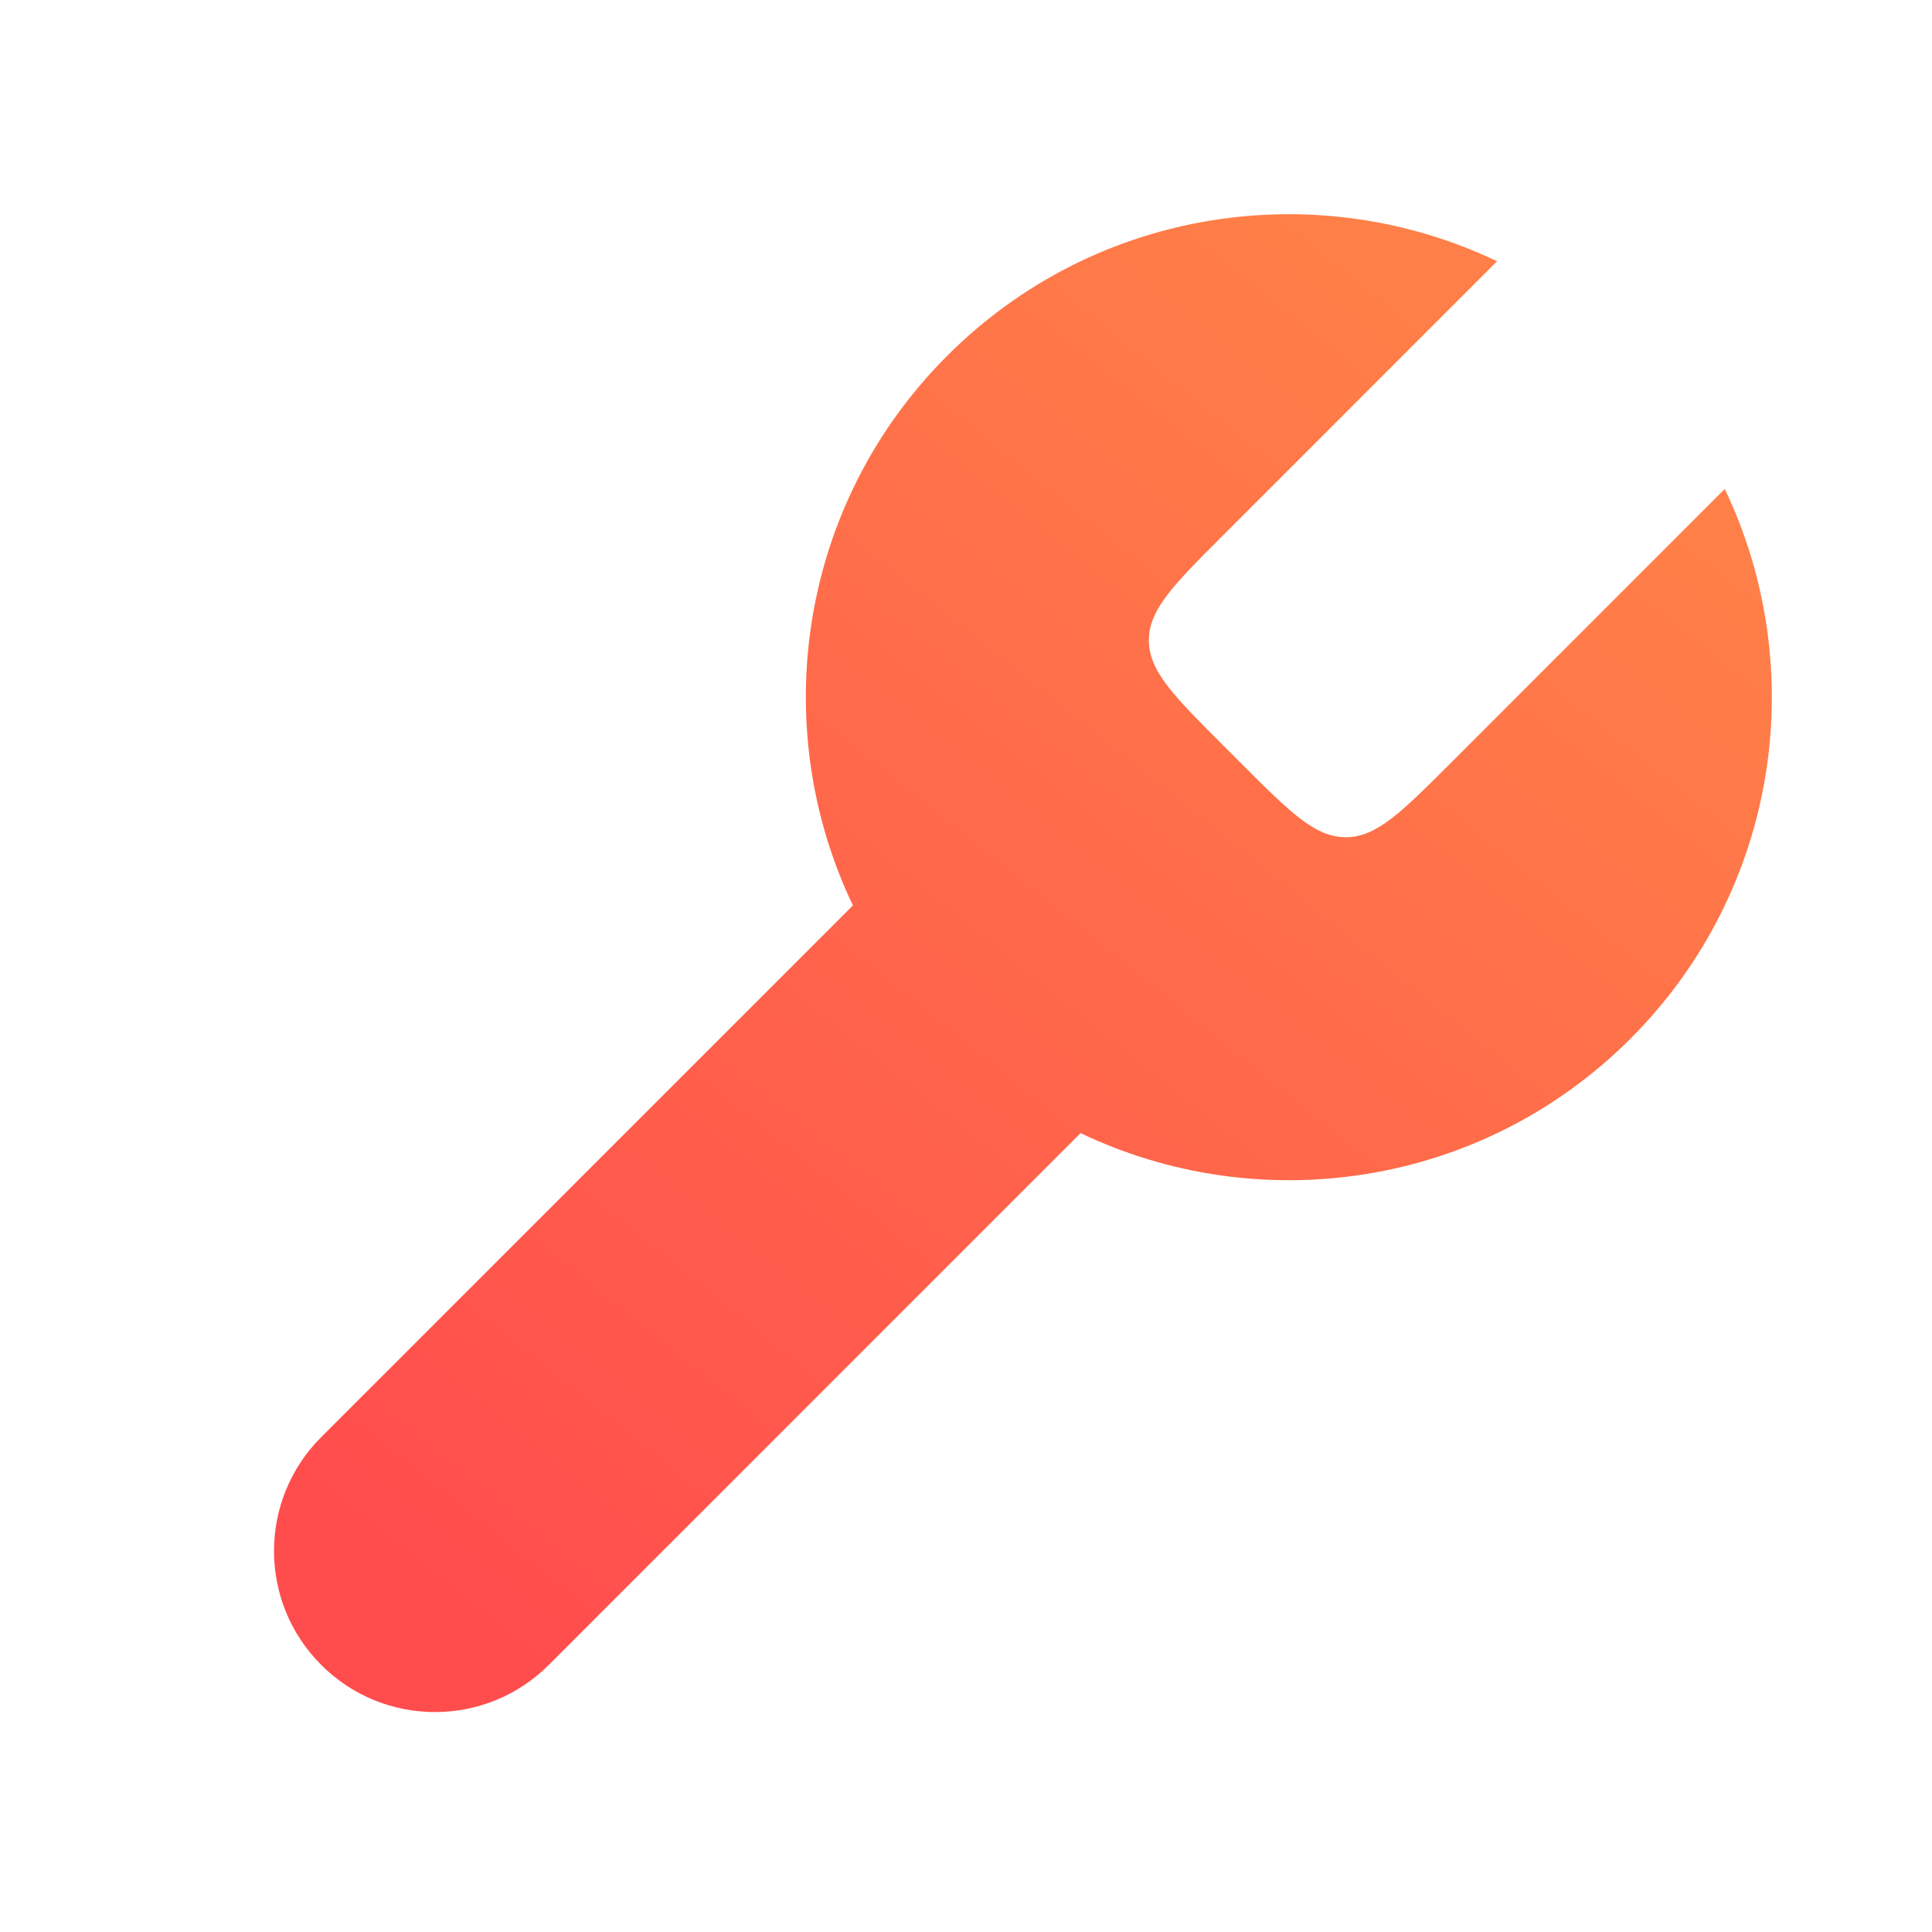 <svg width="26" height="26" viewBox="0 0 26 26" fill="none" xmlns="http://www.w3.org/2000/svg">
<path d="M4.322 19.341C3.476 20.187 3.476 21.559 4.322 22.405C5.168 23.252 6.54 23.252 7.386 22.405L14.542 15.249C16.958 16.404 19.94 15.98 21.941 13.979C23.942 11.978 24.366 8.996 23.211 6.58L19.525 10.267C18.858 10.933 18.525 11.267 18.111 11.267C17.697 11.267 17.363 10.933 16.697 10.267L16.461 10.031C15.794 9.364 15.461 9.031 15.461 8.617C15.461 8.203 15.794 7.869 16.461 7.203L20.147 3.516C17.731 2.362 14.75 2.785 12.748 4.787C10.747 6.788 10.324 9.769 11.478 12.185L4.322 19.341Z" fill="url(#paint0_linear_3357_4702)"/>
<defs>
<linearGradient id="paint0_linear_3357_4702" x1="7.547" y1="22.767" x2="21.148" y2="5.84" gradientUnits="userSpaceOnUse">
<stop stop-color="#FF4D4D"/>
<stop offset="1" stop-color="#FF7F48"/>
</linearGradient>
</defs>
</svg>
